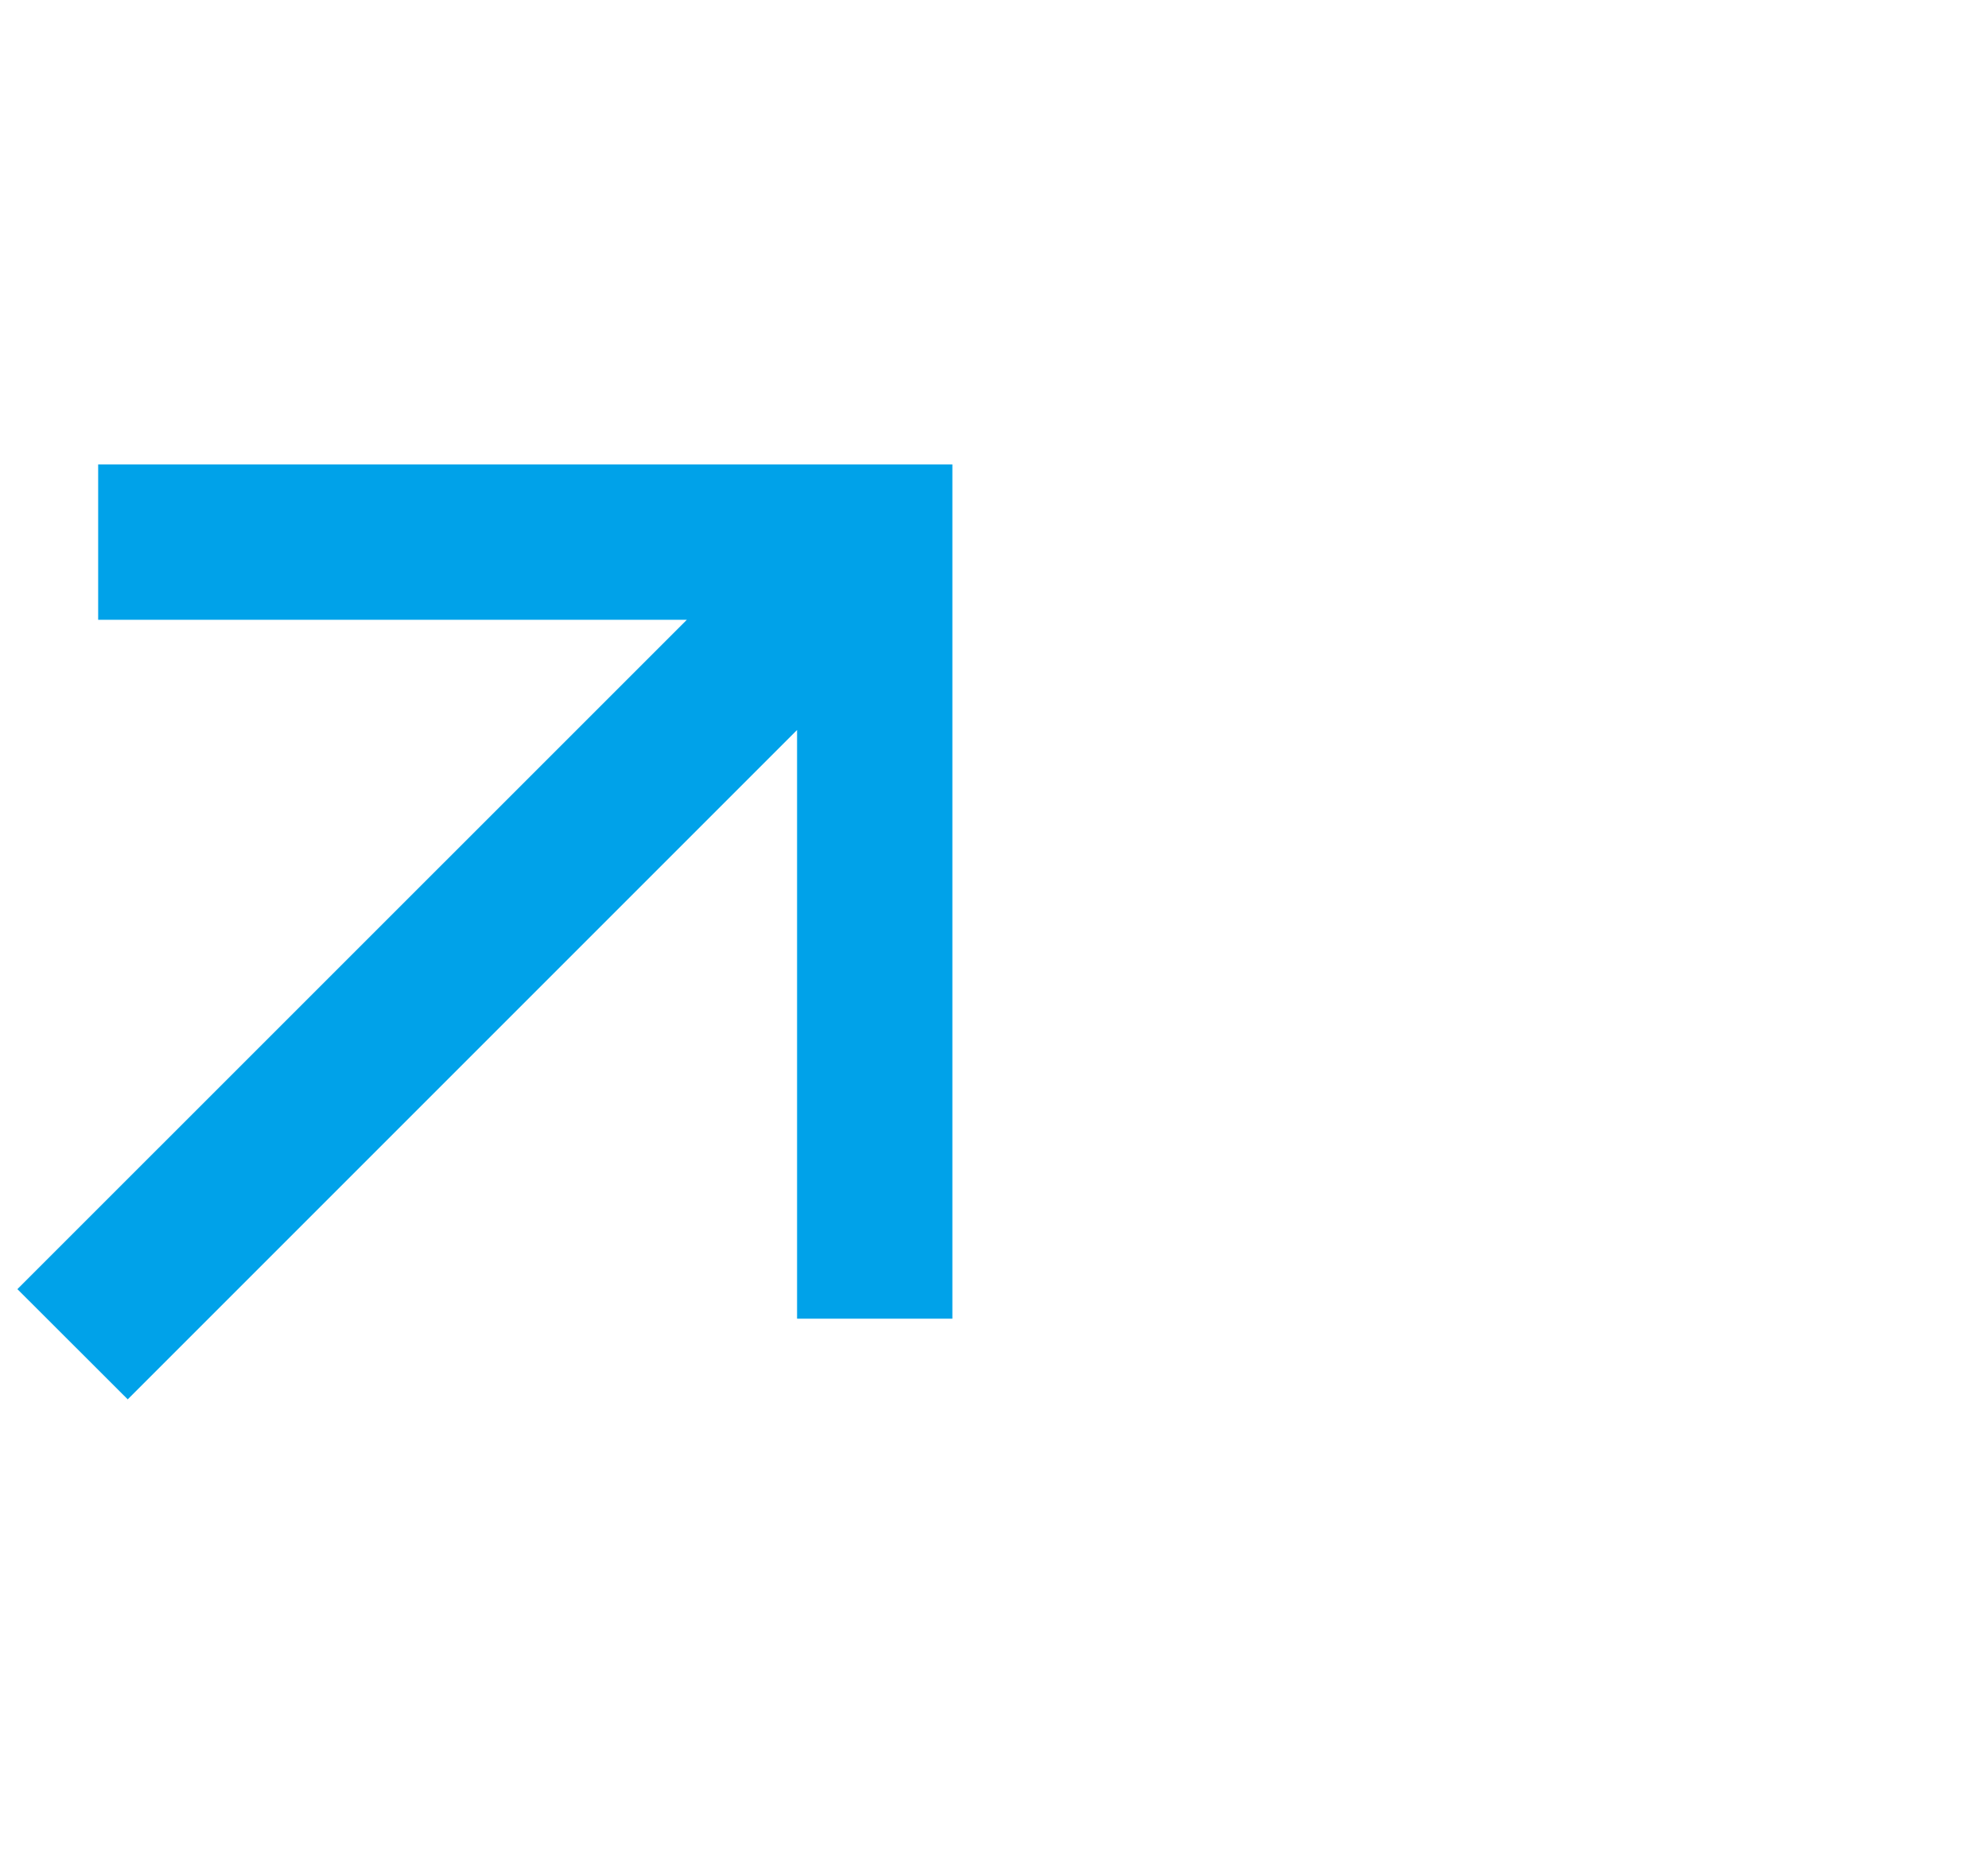 <svg width="16" height="15" viewBox="0 0 16 15" fill="none" xmlns="http://www.w3.org/2000/svg">
<g clip-path="url(#clip0_7_253)">
<path d="M6.415 5.875L1.028 11.262L0.14 10.375L5.528 4.988H0.79V3.738H7.665V10.613H6.415V5.875Z" fill="#00A2E9"/>
</g>
<defs>
<clipPath id="clip0_7_253">
<rect width="15.02" height="15" fill="white" transform="matrix(1 0 0 -1 0.13 15)"/>
</clipPath>
</defs>
</svg>
